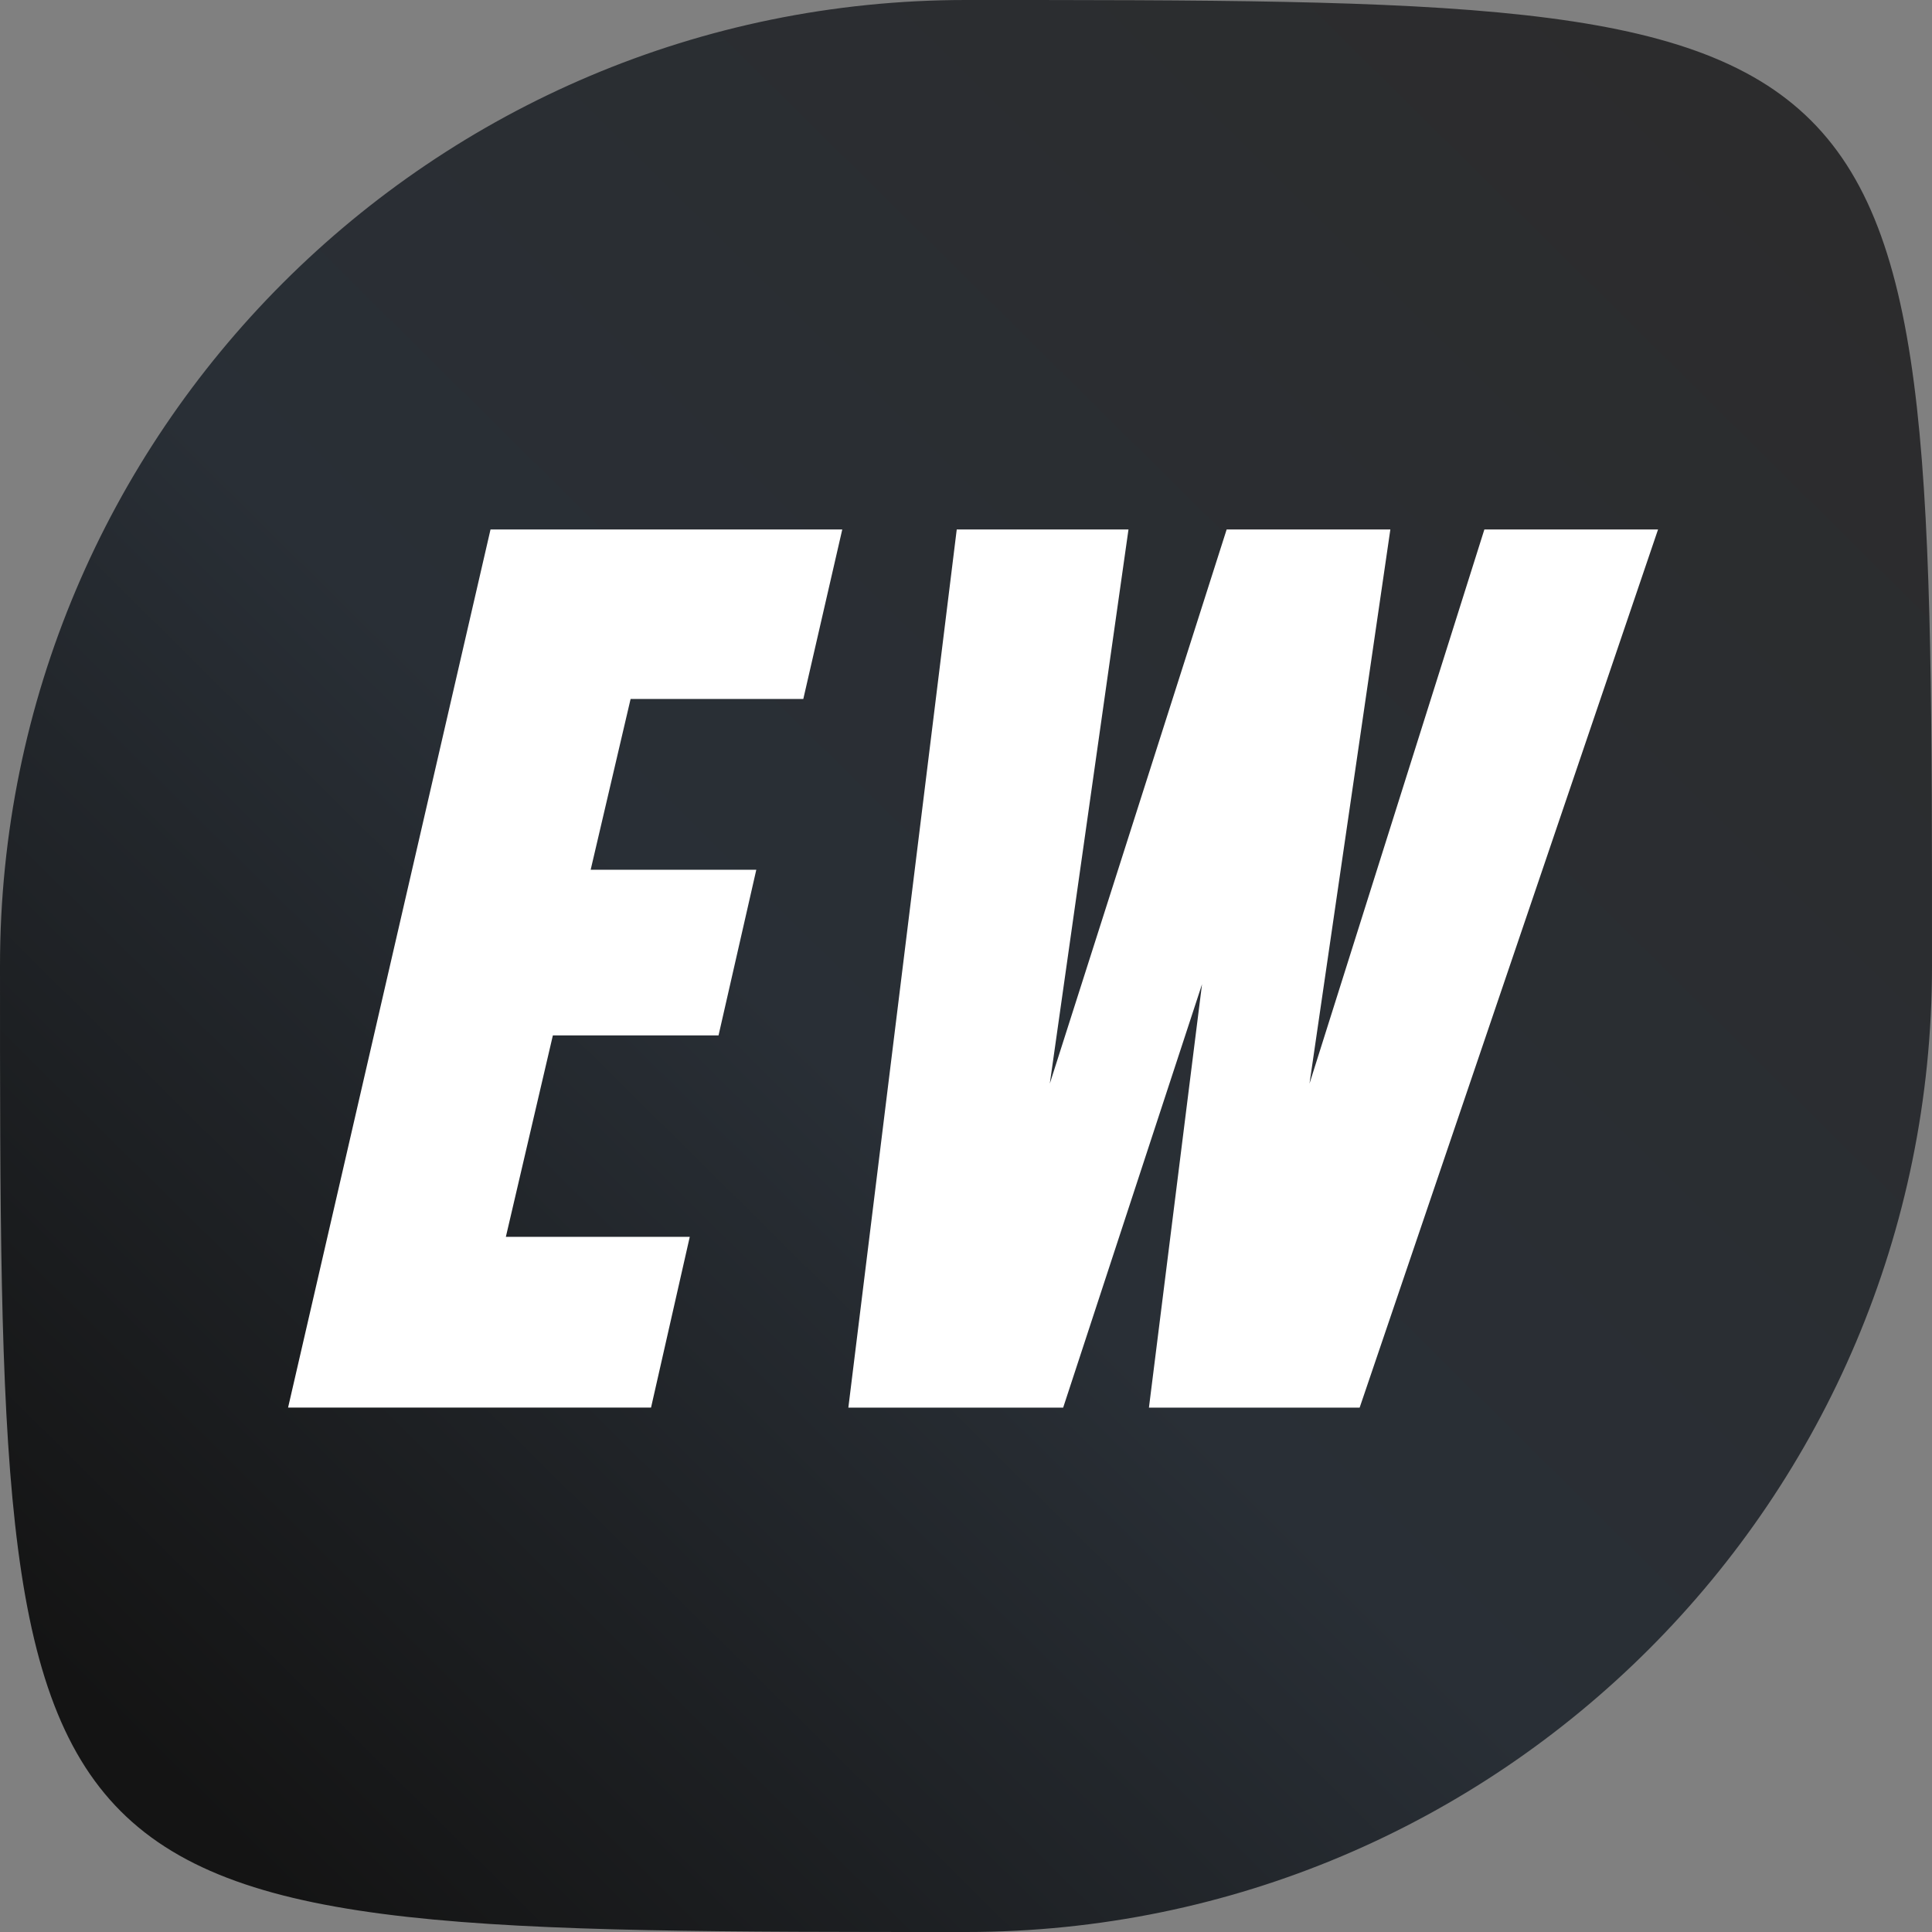 <svg xmlns="http://www.w3.org/2000/svg" viewBox="0 0 48 48">
  <rect x="0" y="0" width="48" height="48" fill="#808080" stroke="none"/>
  <defs>
    <linearGradient id="g" x1="47.744" y1="0" x2="0.256" y2="48" gradientUnits="userSpaceOnUse">
      <stop offset=".08" stop-color="#2C2C2D"/>
      <stop offset=".56" stop-color="#292F36"/>
      <stop offset=".92" stop-color="#141414"/>
    </linearGradient>
  </defs>
  <path fill="url(#g)" d="M48 24c0 13.255-10.745 24-24 24C0 48 0 48 0 24 0 10.745 10.745 0 24 0c24 0 24 0 24 24Z"/>
  <path fill="#fff" d="M7.157 34.972 12.187 13.154H20.926l-.968 4.212h-4.291l-.992 4.243h4.115l-.938 4.115h-4.116l-1.168 5.005h4.569l-.962 4.242H7.157Z"/>
  <path fill="#fff" d="M21.077 34.972l2.693-21.818h4.267l-1.955 13.769 4.394-13.769h4.067L32.534 26.923l4.345-13.769h4.315l-7.414 21.818h-5.235l1.319-10.519-3.45 10.519h-5.338Z"/>
</svg>